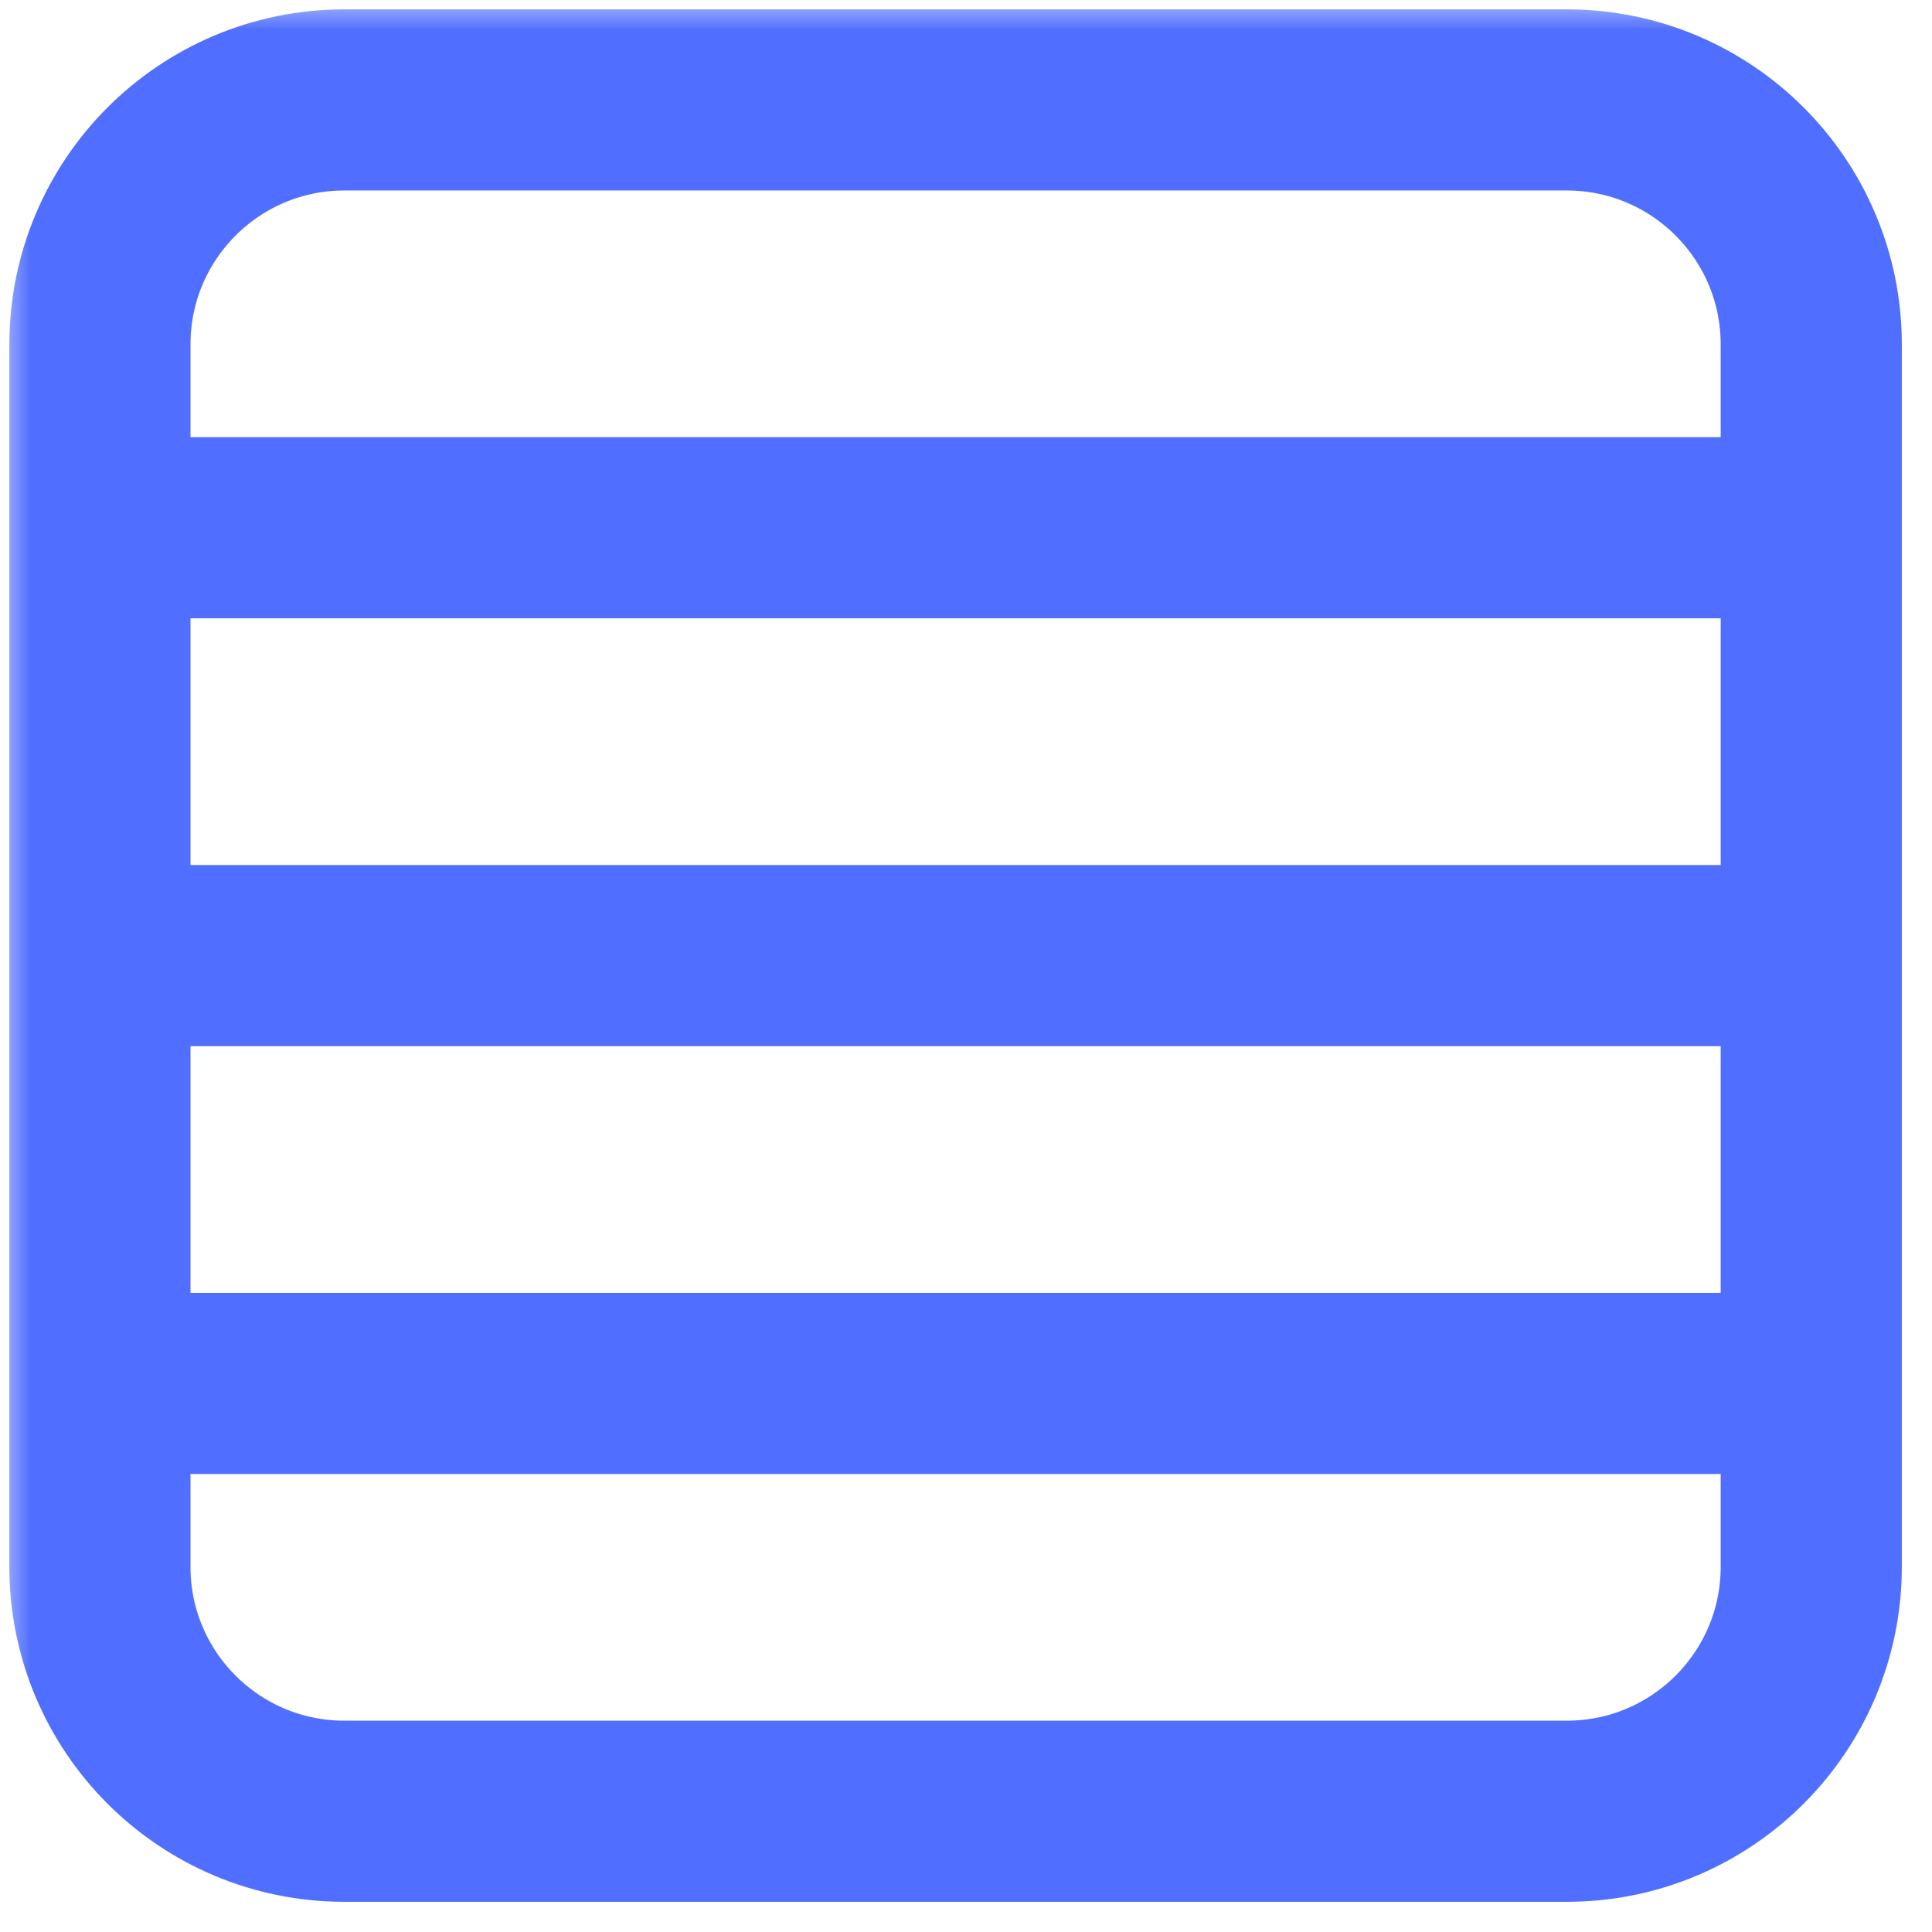 <?xml version="1.0" encoding="UTF-8"?> <svg xmlns="http://www.w3.org/2000/svg" width="32" height="32" viewBox="0 0 32 32" fill="none"><mask id="mask0_24_124" style="mask-type:alpha" maskUnits="userSpaceOnUse" x="0" y="0" width="32" height="32"><rect width="32" height="32" fill="#D9D9D9"></rect></mask><g mask="url(#mask0_24_124)"><path d="M25.951 1.655H5.704C3.468 1.655 1.655 3.468 1.655 5.705V25.951C1.655 28.187 3.468 30 5.704 30H25.951C28.187 30 30 28.187 30 25.951V5.705C30 3.468 28.187 1.655 25.951 1.655Z" stroke="#506EFF" stroke-width="3" stroke-miterlimit="10"></path><path d="M1.655 8.741H30" stroke="#506EFF" stroke-width="3" stroke-miterlimit="10"></path><path d="M1.655 15.828H30" stroke="#506EFF" stroke-width="3" stroke-miterlimit="10"></path><path d="M1.655 22.914H30" stroke="#506EFF" stroke-width="3" stroke-miterlimit="10"></path></g></svg> 